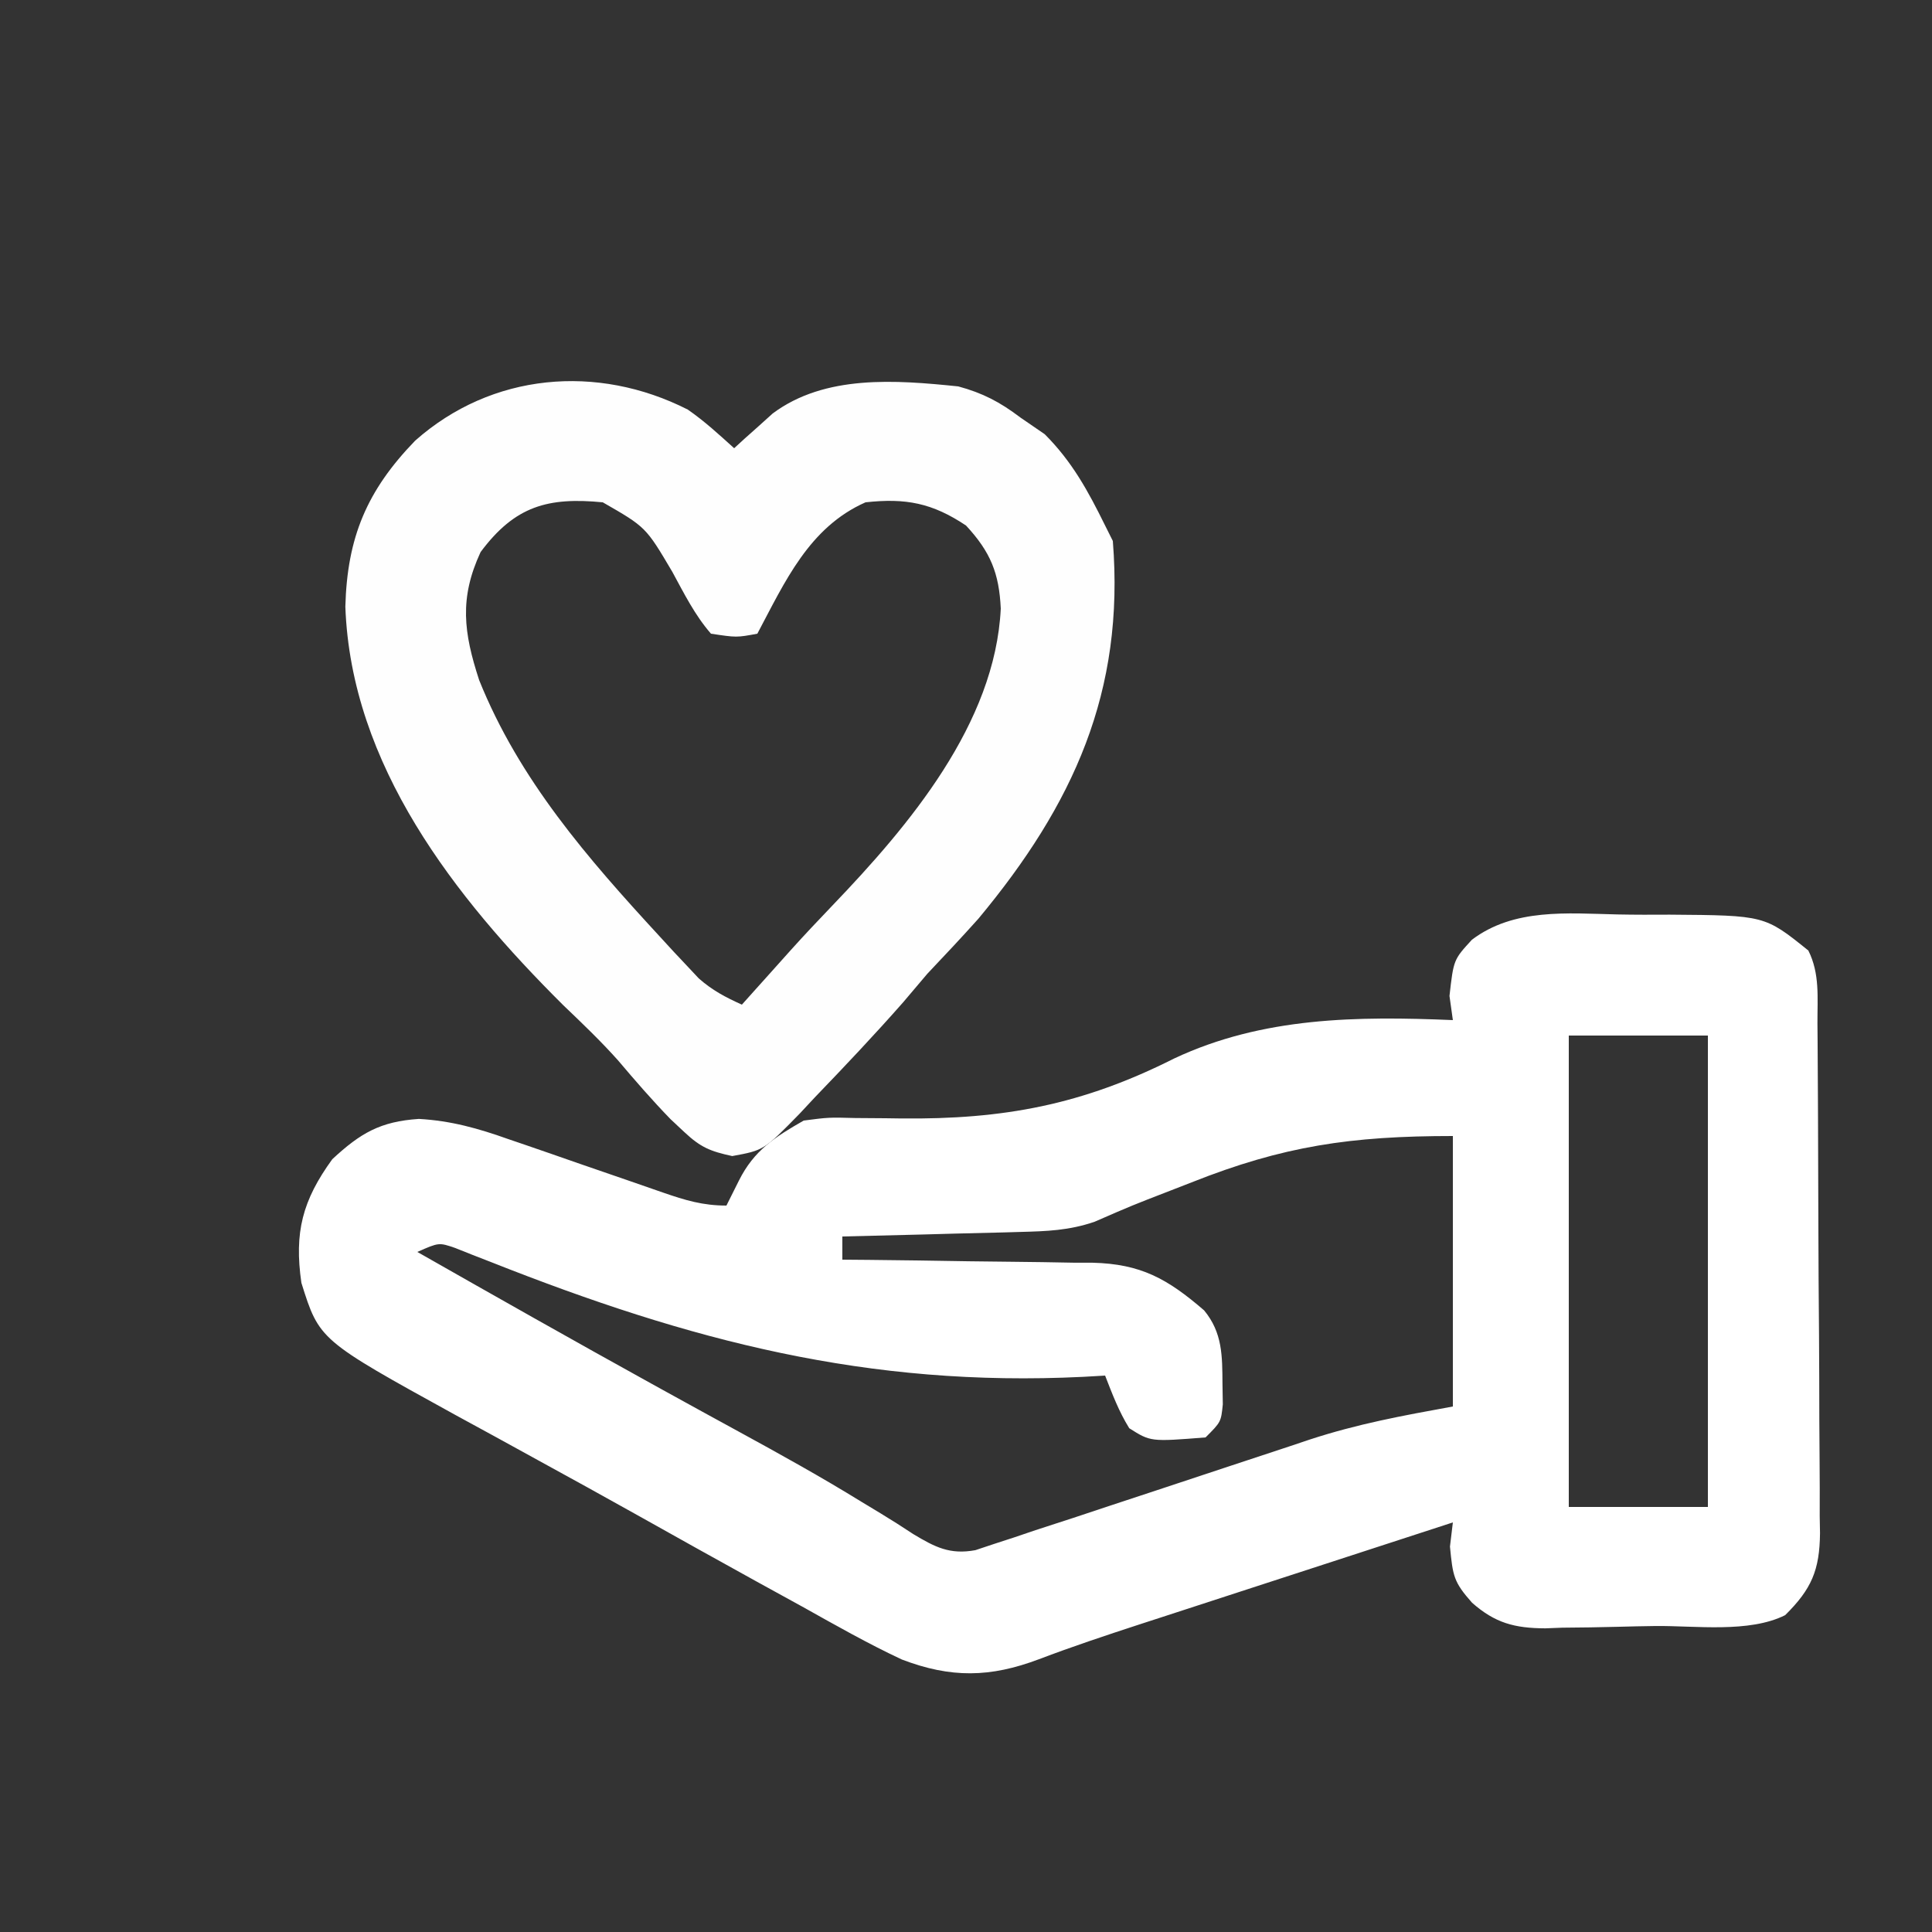 <?xml version="1.0" encoding="UTF-8"?>
<svg version="1.1" xmlns="http://www.w3.org/2000/svg" width="250" height="250">
<rect width="100%" height="100%" fill="#333333" stroke="none"/>
<path d="M0 0 C2.264 0.047 4.522 0.041 6.786 0.028 C19.056 0.122 19.056 0.122 24.702 4.672 C26.205 7.677 25.867 10.776 25.879 14.072 C25.886 14.835 25.893 15.598 25.899 16.384 C25.919 18.913 25.931 21.443 25.941 23.973 C25.945 24.837 25.949 25.7 25.953 26.59 C25.974 31.16 25.988 35.731 25.998 40.301 C26.009 45.022 26.043 49.743 26.083 54.464 C26.109 58.094 26.117 61.724 26.121 65.353 C26.126 67.094 26.137 68.834 26.156 70.574 C26.18 73.011 26.179 75.447 26.172 77.885 C26.192 78.961 26.192 78.961 26.211 80.059 C26.161 84.867 25.11 87.298 21.702 90.672 C17.031 93.008 10.116 92.026 4.927 92.077 C3.284 92.099 1.641 92.133 -0.001 92.18 C-2.377 92.247 -4.75 92.274 -7.126 92.293 C-7.854 92.321 -8.582 92.349 -9.333 92.378 C-13.339 92.362 -15.849 91.676 -18.808 89.071 C-21.195 86.387 -21.303 85.62 -21.673 81.797 C-21.487 80.25 -21.487 80.25 -21.298 78.672 C-28.13 80.894 -34.962 83.118 -41.793 85.344 C-44.115 86.1 -46.437 86.855 -48.759 87.61 C-52.106 88.698 -55.452 89.789 -58.798 90.879 C-59.828 91.214 -60.859 91.548 -61.92 91.893 C-66.263 93.311 -70.582 94.751 -74.852 96.374 C-81.174 98.757 -86.247 98.838 -92.61 96.407 C-96.953 94.374 -101.116 92.014 -105.298 89.672 C-107.324 88.557 -109.352 87.442 -111.38 86.329 C-116.554 83.476 -121.713 80.596 -126.867 77.705 C-131.151 75.305 -135.451 72.937 -139.759 70.579 C-141.581 69.578 -143.402 68.577 -145.224 67.575 C-146.936 66.637 -148.65 65.704 -150.365 64.772 C-167.977 55.07 -167.977 55.07 -170.298 47.672 C-171.243 41.137 -170.157 36.992 -166.298 31.672 C-162.658 28.299 -160.106 26.793 -155.097 26.459 C-150.927 26.693 -147.397 27.692 -143.501 29.079 C-142.428 29.445 -142.428 29.445 -141.333 29.818 C-139.067 30.593 -136.807 31.382 -134.548 32.172 C-132.273 32.961 -129.997 33.746 -127.72 34.526 C-126.308 35.011 -124.898 35.5 -123.489 35.995 C-120.619 36.986 -118.359 37.672 -115.298 37.672 C-114.761 36.6 -114.225 35.527 -113.673 34.422 C-111.731 30.54 -109.034 28.806 -105.298 26.672 C-102.072 26.253 -102.072 26.253 -98.598 26.344 C-97.316 26.354 -96.033 26.363 -94.712 26.372 C-93.707 26.387 -93.707 26.387 -92.682 26.401 C-79.424 26.537 -69.254 24.637 -57.342 18.631 C-45.877 13.255 -33.687 13.156 -21.298 13.672 C-21.514 12.125 -21.514 12.125 -21.735 10.547 C-21.205 5.856 -21.205 5.856 -18.833 3.274 C-13.407 -0.829 -6.486 -0.145 0 0 Z M-6.298 15.672 C-6.298 35.802 -6.298 55.932 -6.298 76.672 C-0.358 76.672 5.582 76.672 11.702 76.672 C11.702 56.542 11.702 36.412 11.702 15.672 C5.762 15.672 -0.178 15.672 -6.298 15.672 Z M-55.11 34.672 C-56.025 35.028 -56.939 35.384 -57.882 35.75 C-62.81 37.656 -62.81 37.656 -67.653 39.764 C-70.961 40.9 -73.853 40.997 -77.348 41.086 C-78.007 41.106 -78.666 41.125 -79.345 41.145 C-81.433 41.205 -83.521 41.251 -85.61 41.297 C-87.033 41.336 -88.455 41.375 -89.878 41.415 C-93.351 41.51 -96.824 41.594 -100.298 41.672 C-100.298 42.662 -100.298 43.652 -100.298 44.672 C-99.148 44.682 -97.998 44.691 -96.813 44.701 C-92.53 44.741 -88.247 44.806 -83.965 44.88 C-82.114 44.908 -80.263 44.929 -78.413 44.943 C-75.746 44.965 -73.081 45.012 -70.415 45.063 C-69.593 45.064 -68.771 45.065 -67.924 45.067 C-61.676 45.225 -58.25 47.127 -53.485 51.235 C-51.095 54.128 -51.136 57.151 -51.11 60.735 C-51.096 61.613 -51.082 62.491 -51.067 63.395 C-51.298 65.672 -51.298 65.672 -53.298 67.672 C-60.407 68.237 -60.407 68.237 -63.173 66.485 C-64.522 64.311 -65.37 62.053 -66.298 59.672 C-67.701 59.753 -67.701 59.753 -69.132 59.834 C-96.984 61.203 -119.964 55.2 -145.788 44.973 C-146.604 44.656 -147.421 44.338 -148.261 44.012 C-148.972 43.728 -149.683 43.445 -150.415 43.153 C-152.501 42.44 -152.501 42.44 -155.298 43.672 C-145.208 49.413 -135.107 55.132 -124.946 60.747 C-124.331 61.086 -123.717 61.426 -123.083 61.776 C-119.977 63.49 -116.868 65.198 -113.753 66.896 C-108.371 69.835 -103.025 72.795 -97.805 76.016 C-96.998 76.503 -96.191 76.99 -95.359 77.492 C-93.923 78.366 -92.501 79.264 -91.101 80.195 C-88.302 81.874 -86.375 82.872 -83.081 82.262 C-82.288 81.997 -81.496 81.733 -80.679 81.461 C-79.797 81.174 -78.915 80.886 -78.006 80.591 C-77.112 80.288 -76.219 79.985 -75.298 79.672 C-73.662 79.141 -72.026 78.61 -70.39 78.078 C-68.693 77.516 -66.997 76.952 -65.302 76.387 C-63.425 75.768 -61.548 75.149 -59.671 74.53 C-56.762 73.57 -53.855 72.608 -50.95 71.64 C-48.111 70.695 -45.269 69.759 -42.427 68.825 C-41.574 68.538 -40.722 68.252 -39.843 67.957 C-33.598 65.916 -27.9 64.873 -21.298 63.672 C-21.298 52.122 -21.298 40.572 -21.298 28.672 C-34.496 28.672 -43.257 29.962 -55.11 34.672 Z " fill="#FFFFFF" transform="translate(209.298,118.328)"/>
<path d="M0 0 C2.197 1.526 4.006 3.2 6 5 C6.671 4.385 6.671 4.385 7.355 3.758 C8.262 2.95 8.262 2.95 9.188 2.125 C9.779 1.591 10.371 1.058 10.98 0.508 C17.755 -4.55 26.92 -3.832 35 -3 C38.154 -2.149 40.413 -0.966 43 1 C44.052 1.722 45.104 2.444 46.188 3.188 C49.729 6.729 51.8 10.539 54 15 C54.495 15.99 54.495 15.99 55 17 C56.557 36.487 49.905 51.097 37.598 65.887 C35.438 68.298 33.227 70.651 31 73 C29.953 74.225 28.911 75.454 27.875 76.688 C24.172 80.895 20.326 84.964 16.438 89 C15.8 89.684 15.162 90.368 14.505 91.073 C9.837 95.847 9.837 95.847 5.75 96.594 C2.907 95.98 1.658 95.465 -0.438 93.5 C-1.029 92.947 -1.621 92.394 -2.23 91.824 C-4.599 89.382 -6.811 86.831 -9.008 84.234 C-11.263 81.705 -13.676 79.405 -16.125 77.062 C-30.174 63.091 -43.575 46.005 -44.312 25.5 C-44.076 16.553 -41.538 10.484 -35.277 4.02 C-25.395 -4.744 -11.739 -5.955 0 0 Z M-26.812 18.438 C-29.585 24.421 -29.006 28.851 -27 35 C-21.818 47.91 -12.932 58.089 -3.625 68.188 C-2.733 69.16 -2.733 69.16 -1.822 70.152 C-0.971 71.057 -0.971 71.057 -0.102 71.98 C0.4 72.516 0.902 73.051 1.419 73.602 C3.16 75.142 4.888 76.051 7 77 C7.522 76.417 8.044 75.835 8.582 75.234 C9.318 74.415 10.054 73.595 10.812 72.75 C11.634 71.832 12.455 70.914 13.301 69.969 C15.08 67.995 16.889 66.074 18.73 64.156 C28.64 53.819 39.768 40.649 40.5 25.75 C40.284 21.168 39.179 18.429 36 15 C31.627 12.084 28.213 11.431 23 12 C15.692 15.229 12.573 22.279 9 29 C6.312 29.5 6.312 29.5 3 29 C0.902 26.589 -0.477 23.797 -2 21 C-5.423 15.202 -5.423 15.202 -11 12 C-18.062 11.317 -22.359 12.449 -26.812 18.438 Z " fill="#FEFEFE" transform="translate(89,53)"/>
</svg>
